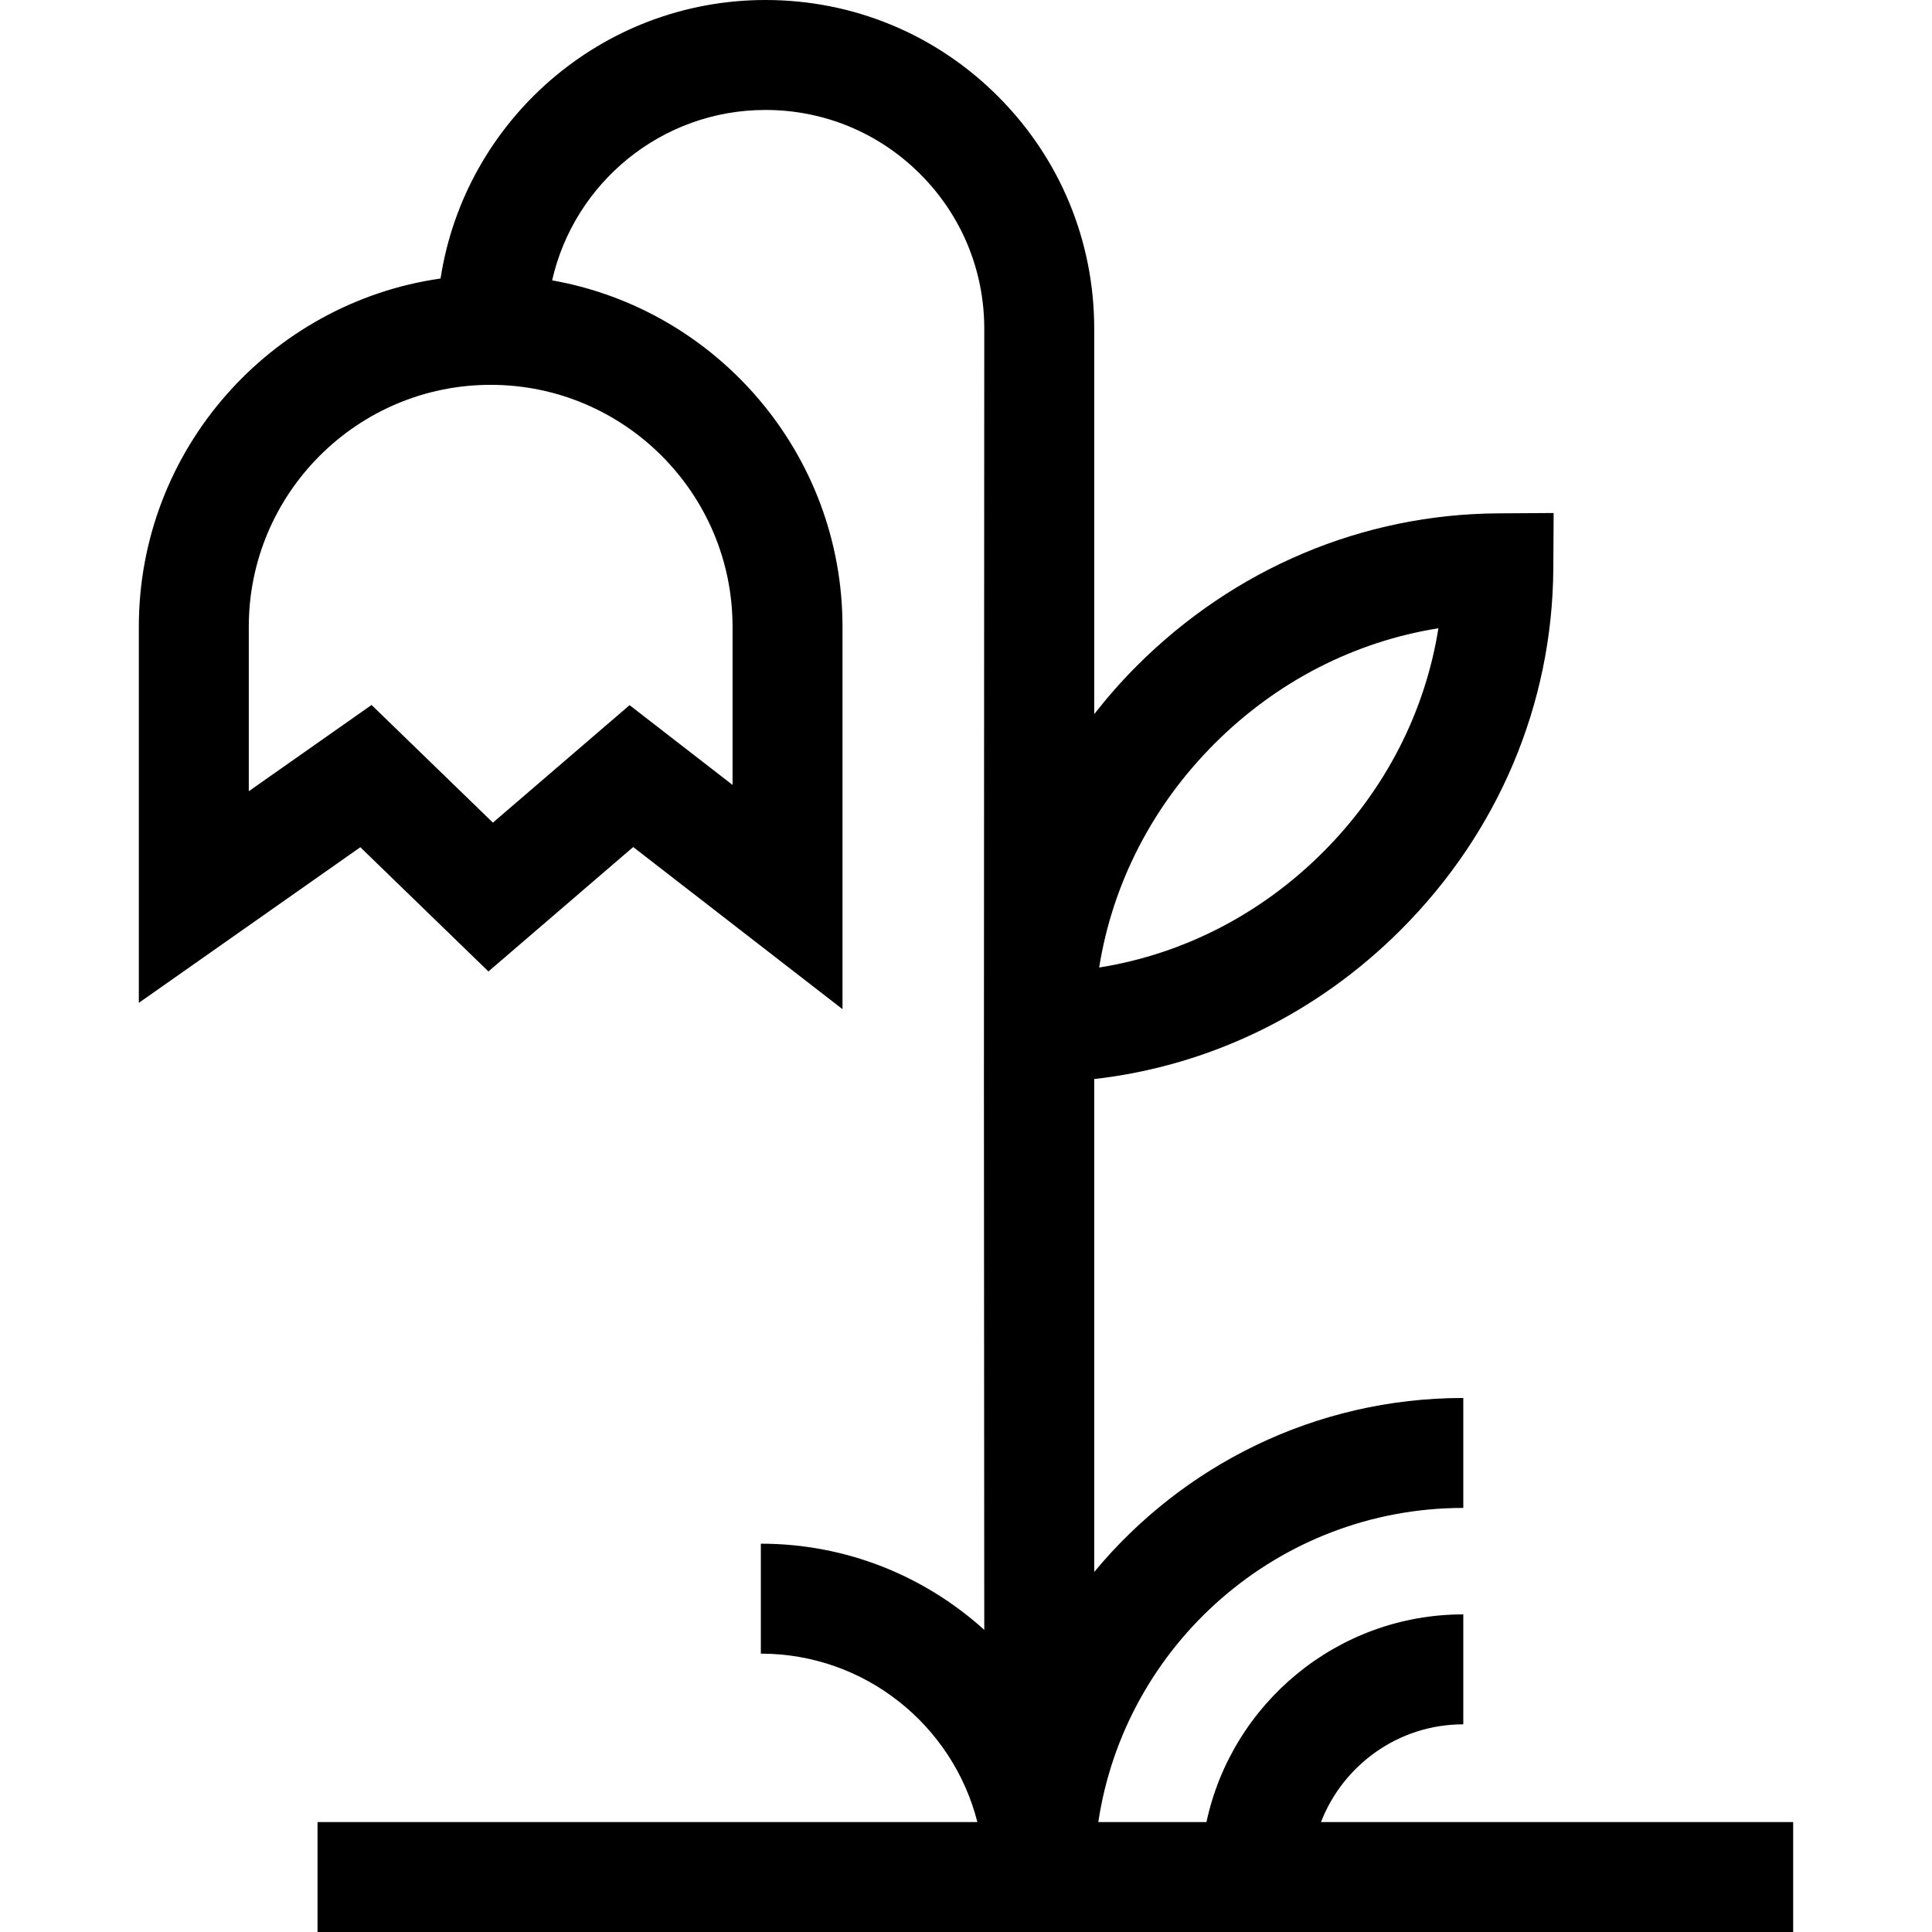 <?xml version="1.0" encoding="iso-8859-1"?>
<!-- Uploaded to: SVG Repo, www.svgrepo.com, Generator: SVG Repo Mixer Tools -->
<svg fill="#000000" height="800px" width="800px" version="1.1" id="Capa_1" xmlns="http://www.w3.org/2000/svg" xmlns:xlink="http://www.w3.org/1999/xlink" 
	 viewBox="0 0 612 612" xml:space="preserve">
<g>
	<path d="M418.449,577.171c7.011-18.084,24.55-30.958,45.079-30.958v-34.829c-39.907,0-73.326,28.244-81.356,65.788H347.91
		c8.436-56.239,57.065-99.507,115.618-99.507v-34.829c-46.99,0-89.053,21.47-116.912,55.112V341.812
		c36.426-4.142,70.412-20.557,97.109-47.256c30.889-30.886,48.047-71.519,48.316-114.414l0.109-17.634l-17.634,0.109
		c-42.895,0.269-83.528,17.43-114.414,48.316c-4.854,4.851-9.324,9.971-13.486,15.275V104.14c0-27.819-10.832-53.968-30.5-73.639
		S270.295,0,242.476,0c-52.013,0-95.238,38.327-102.923,88.223c-53.958,7.732-95.574,54.239-95.574,110.299v119.153l70.164-49.298
		l40.579,39.35l45.855-39.412l66.302,51.358V198.522c0-54.809-39.782-100.472-91.982-109.712c6.996-30.861,34.63-53.98,67.579-53.98
		c18.514,0,35.919,7.21,49.01,20.3c13.091,13.091,20.3,30.496,20.3,49.01l-0.109,238.847l0.109,173.308
		c-18.741-16.957-43.569-27.301-70.773-27.301v34.829c33.011,0,60.809,22.724,68.589,53.348h-209.02V612h467.439v-34.829H418.449z
		 M384.732,235.565c19.706-19.708,44.385-32.332,70.915-36.548c-4.219,26.532-16.842,51.209-36.548,70.915
		c-19.706,19.708-44.385,32.332-70.915,36.548C352.4,279.948,365.023,255.271,384.732,235.565z M232.05,198.522v50.117
		l-32.618-25.266l-43.295,37.213l-38.439-37.275l-38.889,27.326v-52.115c0-42.248,34.372-76.619,76.619-76.619
		S232.05,156.274,232.05,198.522z"/>
</g>
</svg>